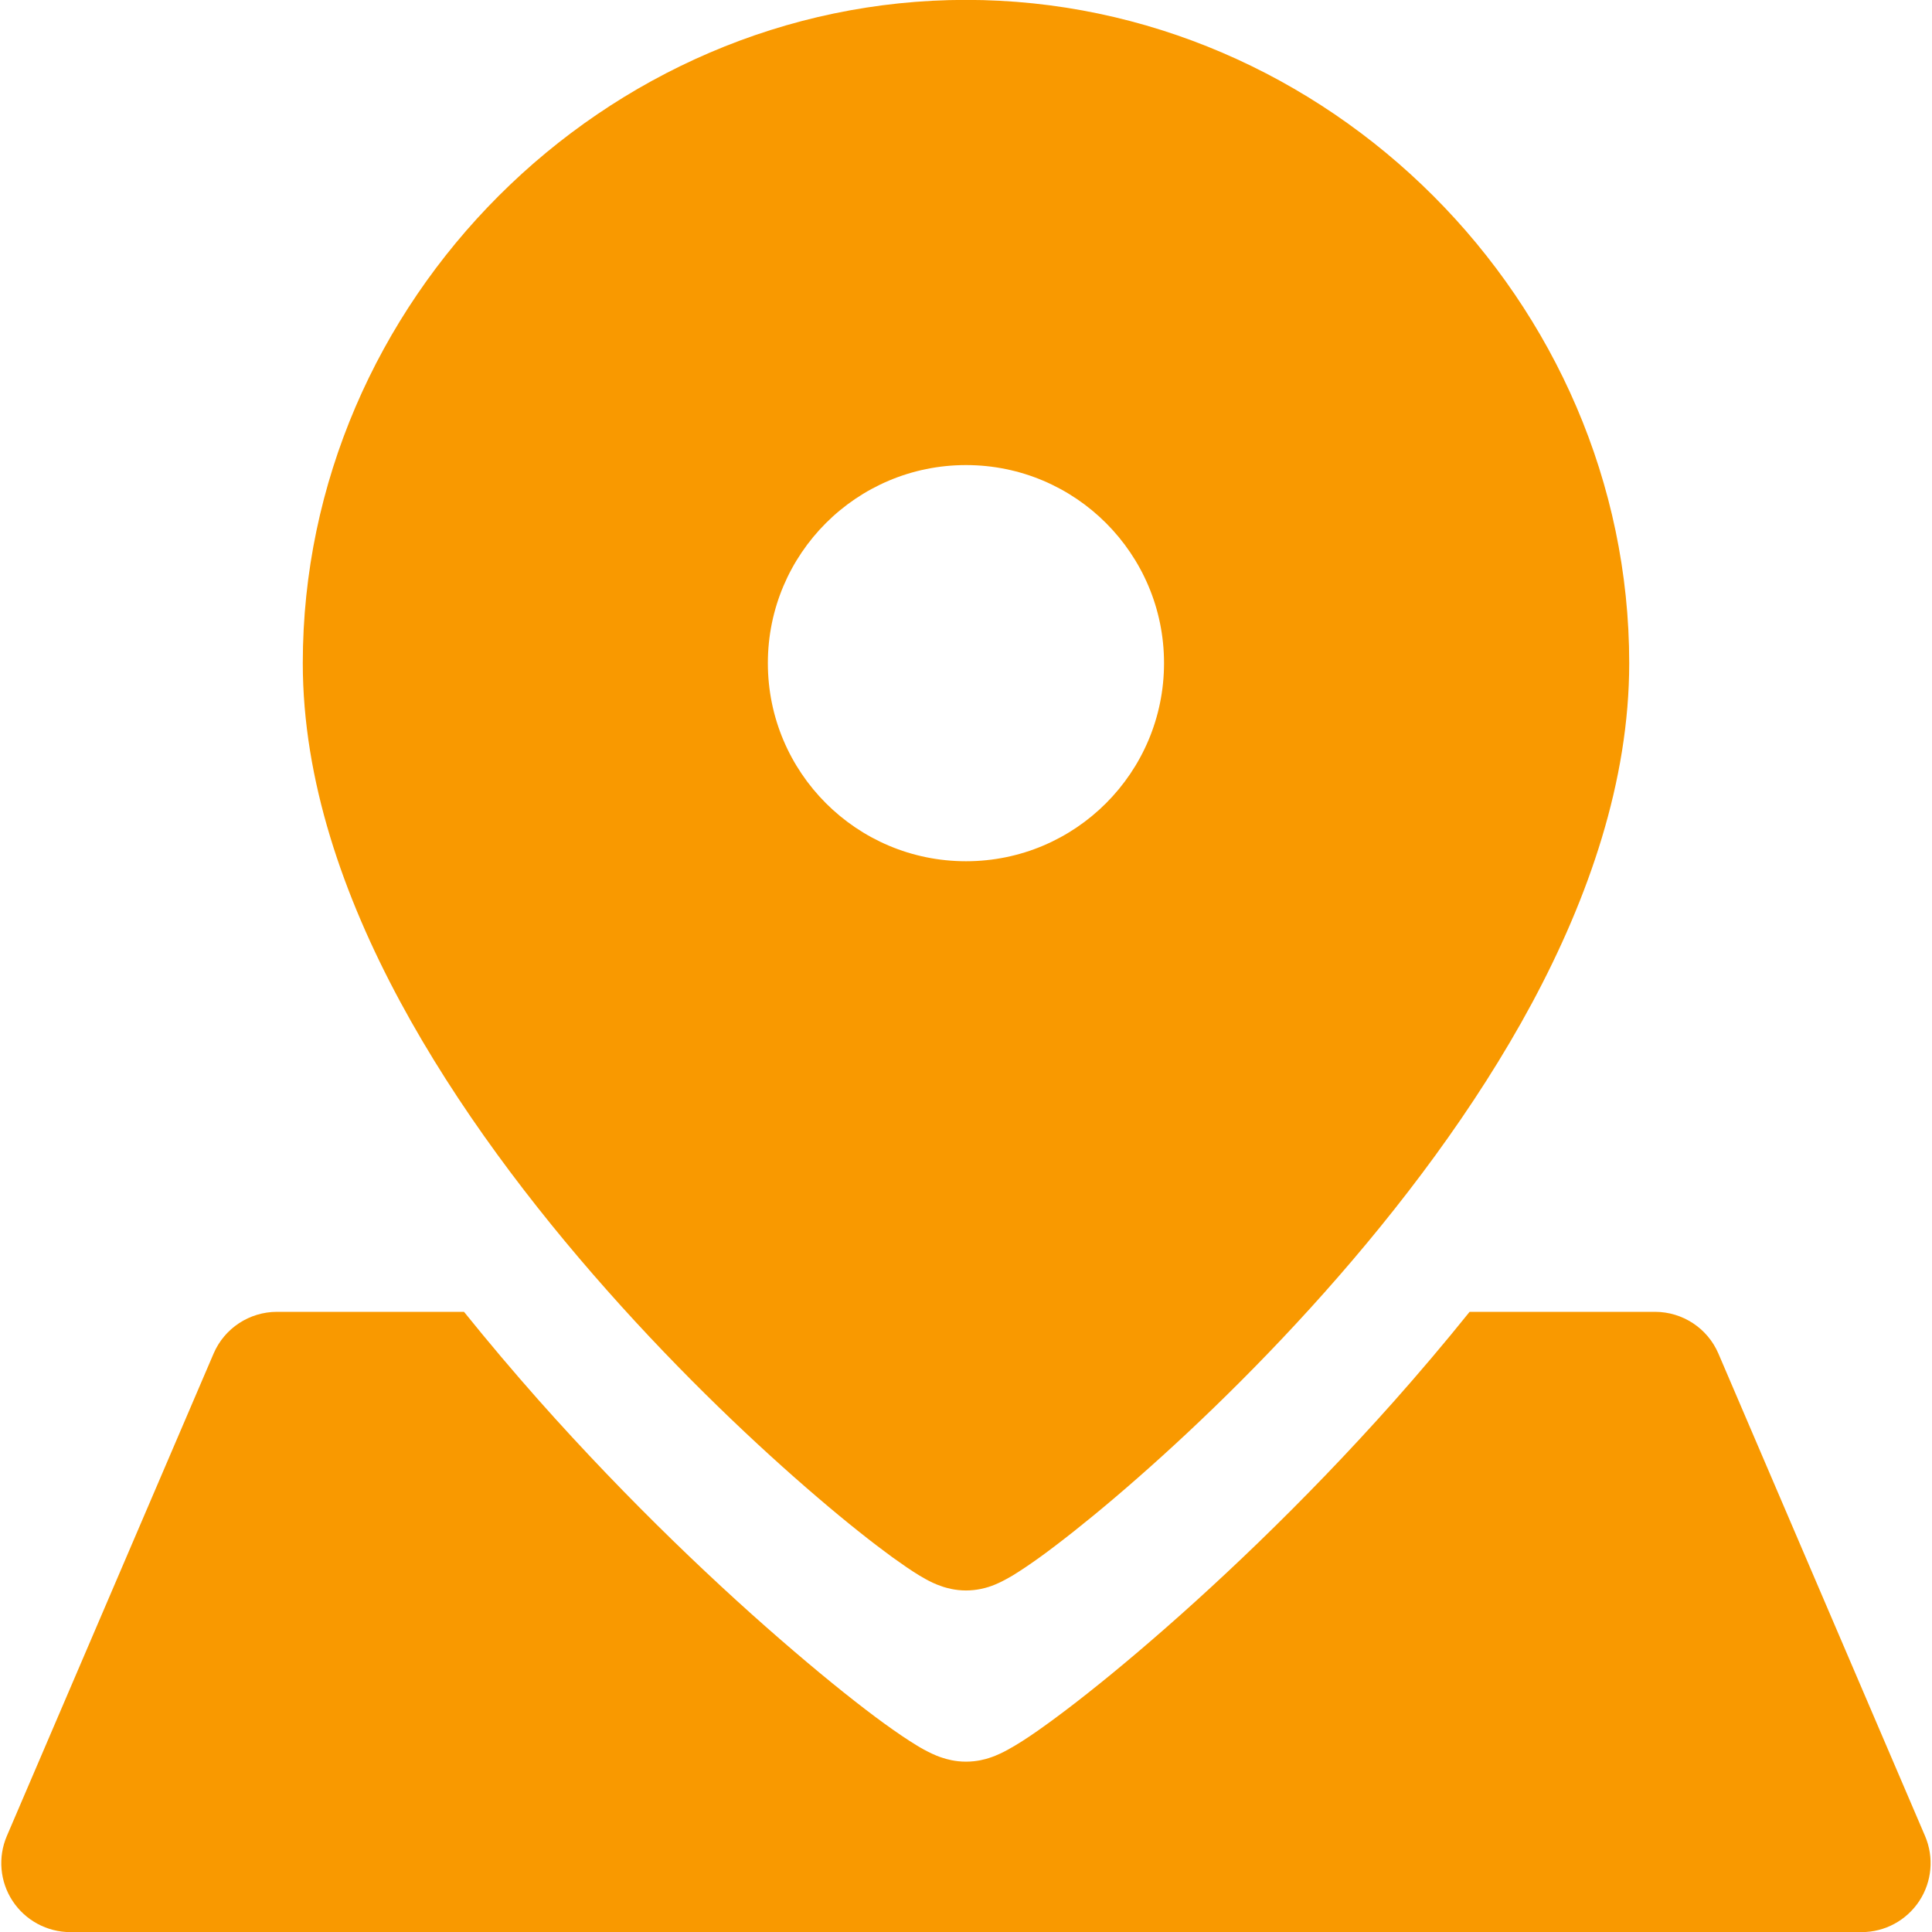 <svg width="18" height="18" viewBox="0 0 18 18" fill="none" xmlns="http://www.w3.org/2000/svg">
<g clip-path="url(#clip0_818_2914)">
<path fill-rule="evenodd" clip-rule="evenodd" d="M9 -0.001C12.37 -0.001 15.179 2.808 15.179 6.178C15.179 7.278 14.801 8.363 14.273 9.346C13.742 10.333 13.04 11.254 12.342 12.039C11.643 12.825 10.937 13.486 10.386 13.954C10.112 14.187 9.871 14.376 9.686 14.51C9.594 14.576 9.508 14.634 9.434 14.679C9.398 14.7 9.354 14.725 9.307 14.747C9.284 14.758 9.251 14.772 9.211 14.785C9.179 14.795 9.101 14.818 9 14.818C8.898 14.818 8.819 14.794 8.787 14.784C8.747 14.771 8.714 14.757 8.69 14.746C8.643 14.724 8.6 14.699 8.563 14.677C8.489 14.632 8.404 14.573 8.312 14.507C8.127 14.372 7.886 14.182 7.612 13.947C7.062 13.477 6.356 12.812 5.657 12.023C4.96 11.237 4.258 10.315 3.727 9.33C3.199 8.35 2.821 7.27 2.821 6.178C2.821 2.808 5.629 -0.001 9 -0.001ZM9 8.024C7.981 8.024 7.154 7.198 7.154 6.178C7.154 5.159 7.981 4.333 9 4.333C10.019 4.333 10.845 5.159 10.845 6.178C10.845 7.198 10.019 8.024 9 8.024ZM12.985 13.058C13.222 12.791 13.459 12.512 13.692 12.222H14.234H15.419C15.676 12.222 15.909 12.375 16.01 12.611L17.935 17.105C18.02 17.303 18 17.532 17.881 17.712C17.762 17.892 17.561 18.001 17.345 18.001H0.655C0.439 18.001 0.237 17.892 0.118 17.712C-0.001 17.532 -0.021 17.303 0.064 17.105L1.99 12.611C2.091 12.375 2.324 12.222 2.581 12.222H3.765H4.323C4.551 12.505 4.783 12.779 5.014 13.04C5.865 13.999 6.724 14.809 7.394 15.381C7.728 15.667 8.019 15.898 8.242 16.06C8.353 16.14 8.454 16.209 8.54 16.261C8.582 16.287 8.631 16.314 8.682 16.338C8.707 16.35 8.742 16.365 8.784 16.378C8.817 16.389 8.897 16.413 9 16.413C9.102 16.413 9.181 16.39 9.214 16.379C9.255 16.366 9.291 16.351 9.316 16.339C9.366 16.316 9.415 16.288 9.457 16.263C9.543 16.212 9.645 16.143 9.755 16.063C9.978 15.902 10.27 15.673 10.604 15.389C11.274 14.82 12.134 14.015 12.985 13.058Z" fill="#F99900"/>
</g>
<defs>
<clipPath id="clip0_818_2914">
<rect width="18" height="18" fill="white"/>
</clipPath>
</defs>
</svg>
